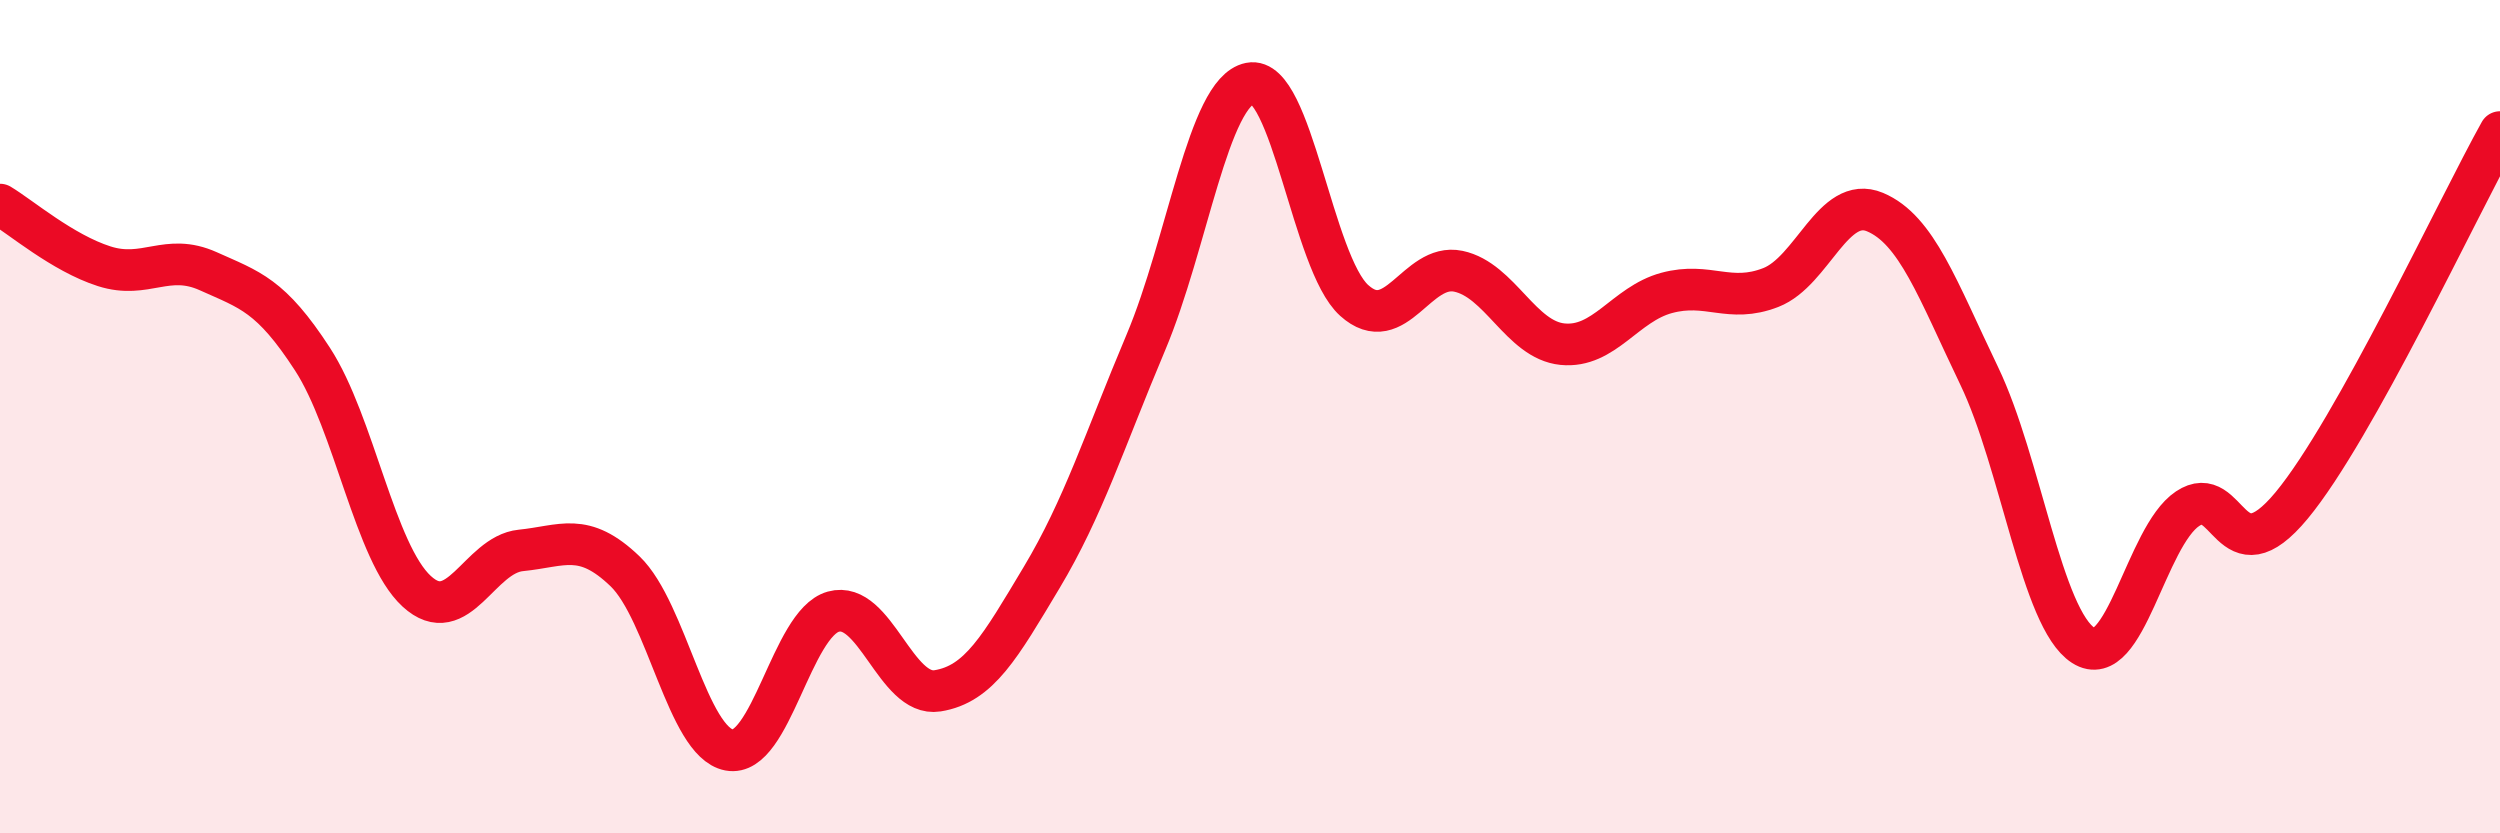 
    <svg width="60" height="20" viewBox="0 0 60 20" xmlns="http://www.w3.org/2000/svg">
      <path
        d="M 0,4.91 C 0.5,5.21 1.5,6.07 2.5,6.39 C 3.5,6.71 4,6.06 5,6.51 C 6,6.96 6.5,7.08 7.5,8.62 C 8.5,10.16 9,13.27 10,14.19 C 11,15.11 11.5,13.31 12.5,13.21 C 13.5,13.11 14,12.75 15,13.71 C 16,14.67 16.5,17.81 17.5,18 C 18.5,18.19 19,14.96 20,14.68 C 21,14.4 21.5,16.74 22.5,16.58 C 23.5,16.42 24,15.53 25,13.86 C 26,12.19 26.5,10.59 27.5,8.22 C 28.5,5.85 29,2.2 30,2 C 31,1.8 31.5,6.31 32.5,7.21 C 33.5,8.11 34,6.3 35,6.51 C 36,6.72 36.5,8.16 37.5,8.26 C 38.5,8.36 39,7.3 40,7.03 C 41,6.76 41.5,7.29 42.5,6.9 C 43.5,6.51 44,4.67 45,5.09 C 46,5.51 46.5,6.94 47.5,9.02 C 48.5,11.1 49,14.85 50,15.49 C 51,16.13 51.5,12.88 52.5,12.21 C 53.5,11.54 53.5,13.94 55,12.13 C 56.5,10.32 59,4.96 60,3.17L60 20L0 20Z"
        fill="#EB0A25"
        opacity="0.1"
        stroke-linecap="round"
        stroke-linejoin="round"
      />
      <path
        d="M 0,4.91 C 0.5,5.21 1.5,6.07 2.5,6.39 C 3.5,6.71 4,6.06 5,6.51 C 6,6.96 6.5,7.08 7.5,8.62 C 8.5,10.16 9,13.27 10,14.19 C 11,15.11 11.5,13.31 12.5,13.21 C 13.5,13.11 14,12.75 15,13.71 C 16,14.67 16.5,17.81 17.5,18 C 18.5,18.19 19,14.96 20,14.68 C 21,14.4 21.5,16.74 22.5,16.58 C 23.5,16.42 24,15.53 25,13.86 C 26,12.19 26.5,10.59 27.5,8.22 C 28.5,5.85 29,2.2 30,2 C 31,1.8 31.5,6.31 32.5,7.21 C 33.5,8.11 34,6.3 35,6.51 C 36,6.72 36.5,8.16 37.5,8.26 C 38.5,8.36 39,7.3 40,7.03 C 41,6.76 41.5,7.29 42.5,6.9 C 43.5,6.51 44,4.67 45,5.09 C 46,5.51 46.5,6.94 47.5,9.02 C 48.5,11.1 49,14.85 50,15.49 C 51,16.13 51.5,12.88 52.5,12.21 C 53.5,11.54 53.5,13.94 55,12.13 C 56.5,10.32 59,4.96 60,3.17"
        stroke="#EB0A25"
        stroke-width="1"
        fill="none"
        stroke-linecap="round"
        stroke-linejoin="round"
      />
    </svg>
  